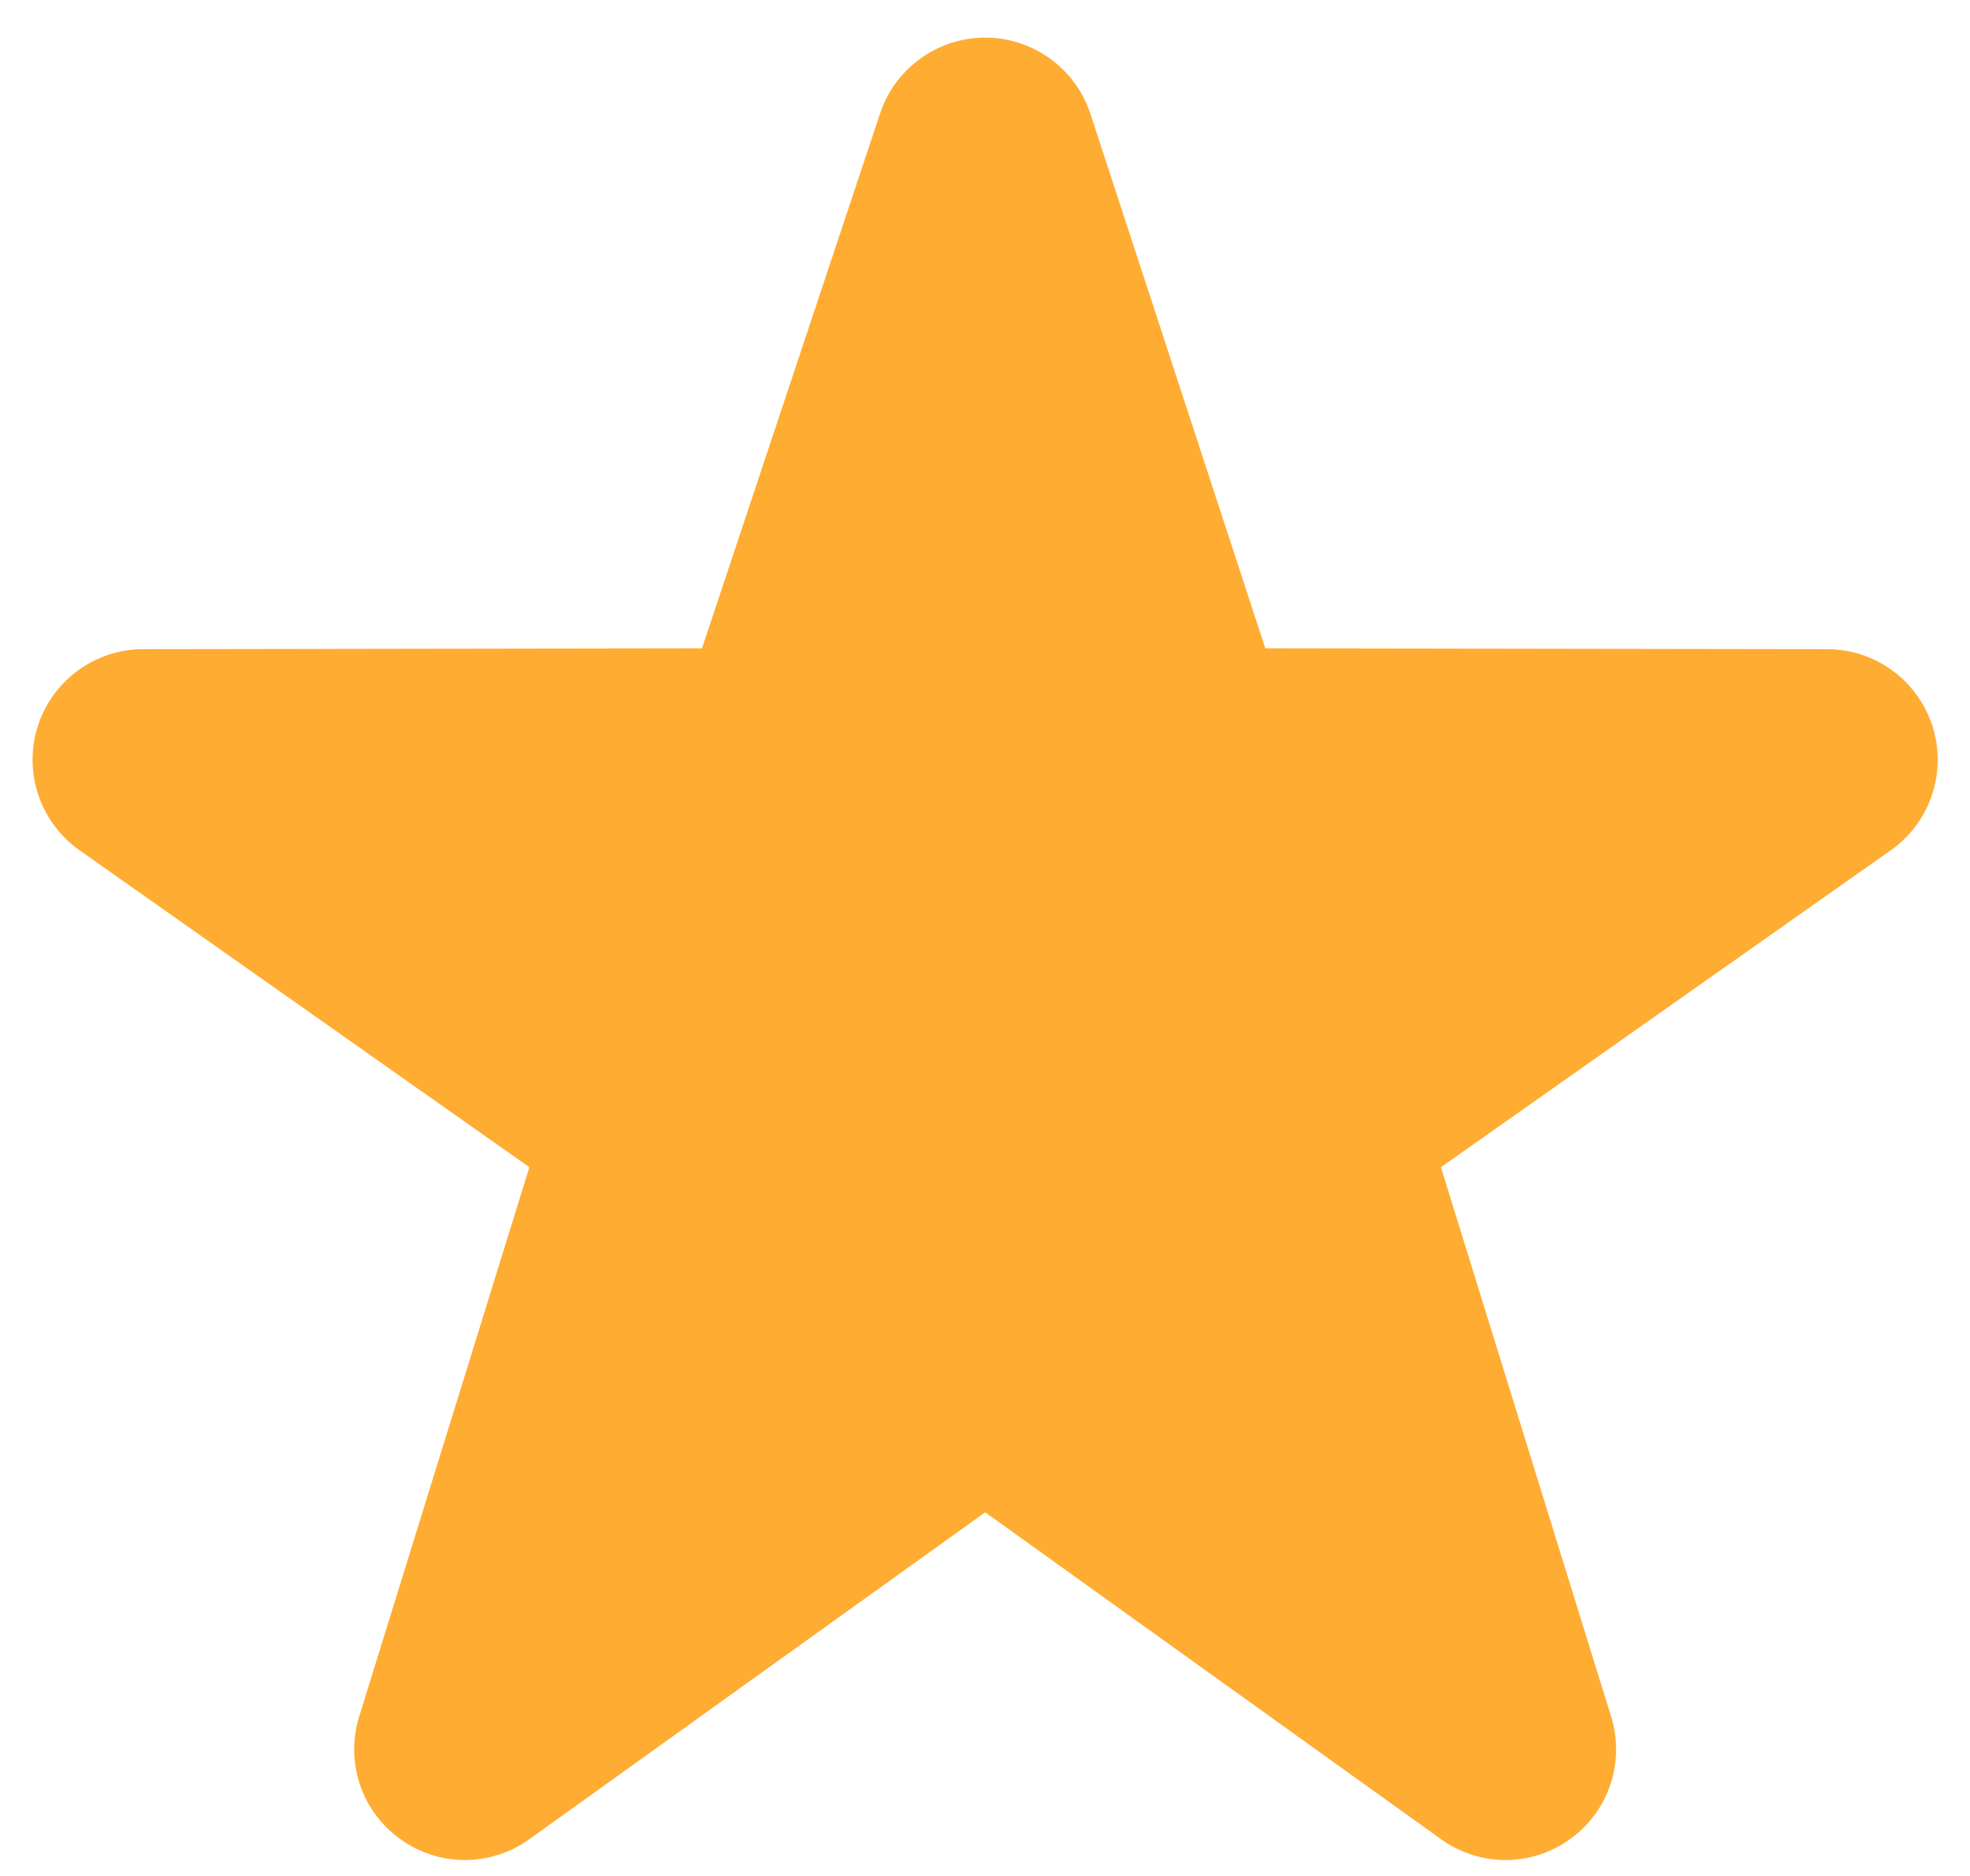 <svg width="21" height="20" viewBox="0 0 21 20" fill="none" xmlns="http://www.w3.org/2000/svg">
<path d="M16.049 19.83C15.808 19.83 15.568 19.756 15.361 19.608L10.502 16.123L5.643 19.608C5.441 19.753 5.199 19.831 4.951 19.83C4.703 19.829 4.462 19.75 4.262 19.603C4.061 19.458 3.911 19.253 3.834 19.018C3.757 18.782 3.756 18.529 3.831 18.293L5.643 12.444L0.828 9.051C0.628 8.903 0.48 8.697 0.404 8.461C0.328 8.225 0.328 7.971 0.405 7.735C0.482 7.499 0.631 7.294 0.831 7.148C1.031 7.002 1.272 6.922 1.519 6.921L7.483 6.912L9.382 1.208C9.461 0.973 9.611 0.769 9.812 0.624C10.013 0.479 10.254 0.401 10.502 0.401C10.75 0.401 10.991 0.479 11.192 0.624C11.393 0.769 11.543 0.973 11.622 1.208L13.488 6.912L19.483 6.921C19.731 6.922 19.972 7.002 20.172 7.148C20.372 7.294 20.521 7.5 20.598 7.736C20.675 7.971 20.675 8.225 20.599 8.462C20.523 8.698 20.375 8.904 20.175 9.051L15.36 12.444L17.172 18.293C17.247 18.529 17.246 18.782 17.169 19.018C17.092 19.253 16.942 19.458 16.742 19.603C16.541 19.751 16.298 19.83 16.049 19.83Z" fill="#FFAC33"/>
</svg>

